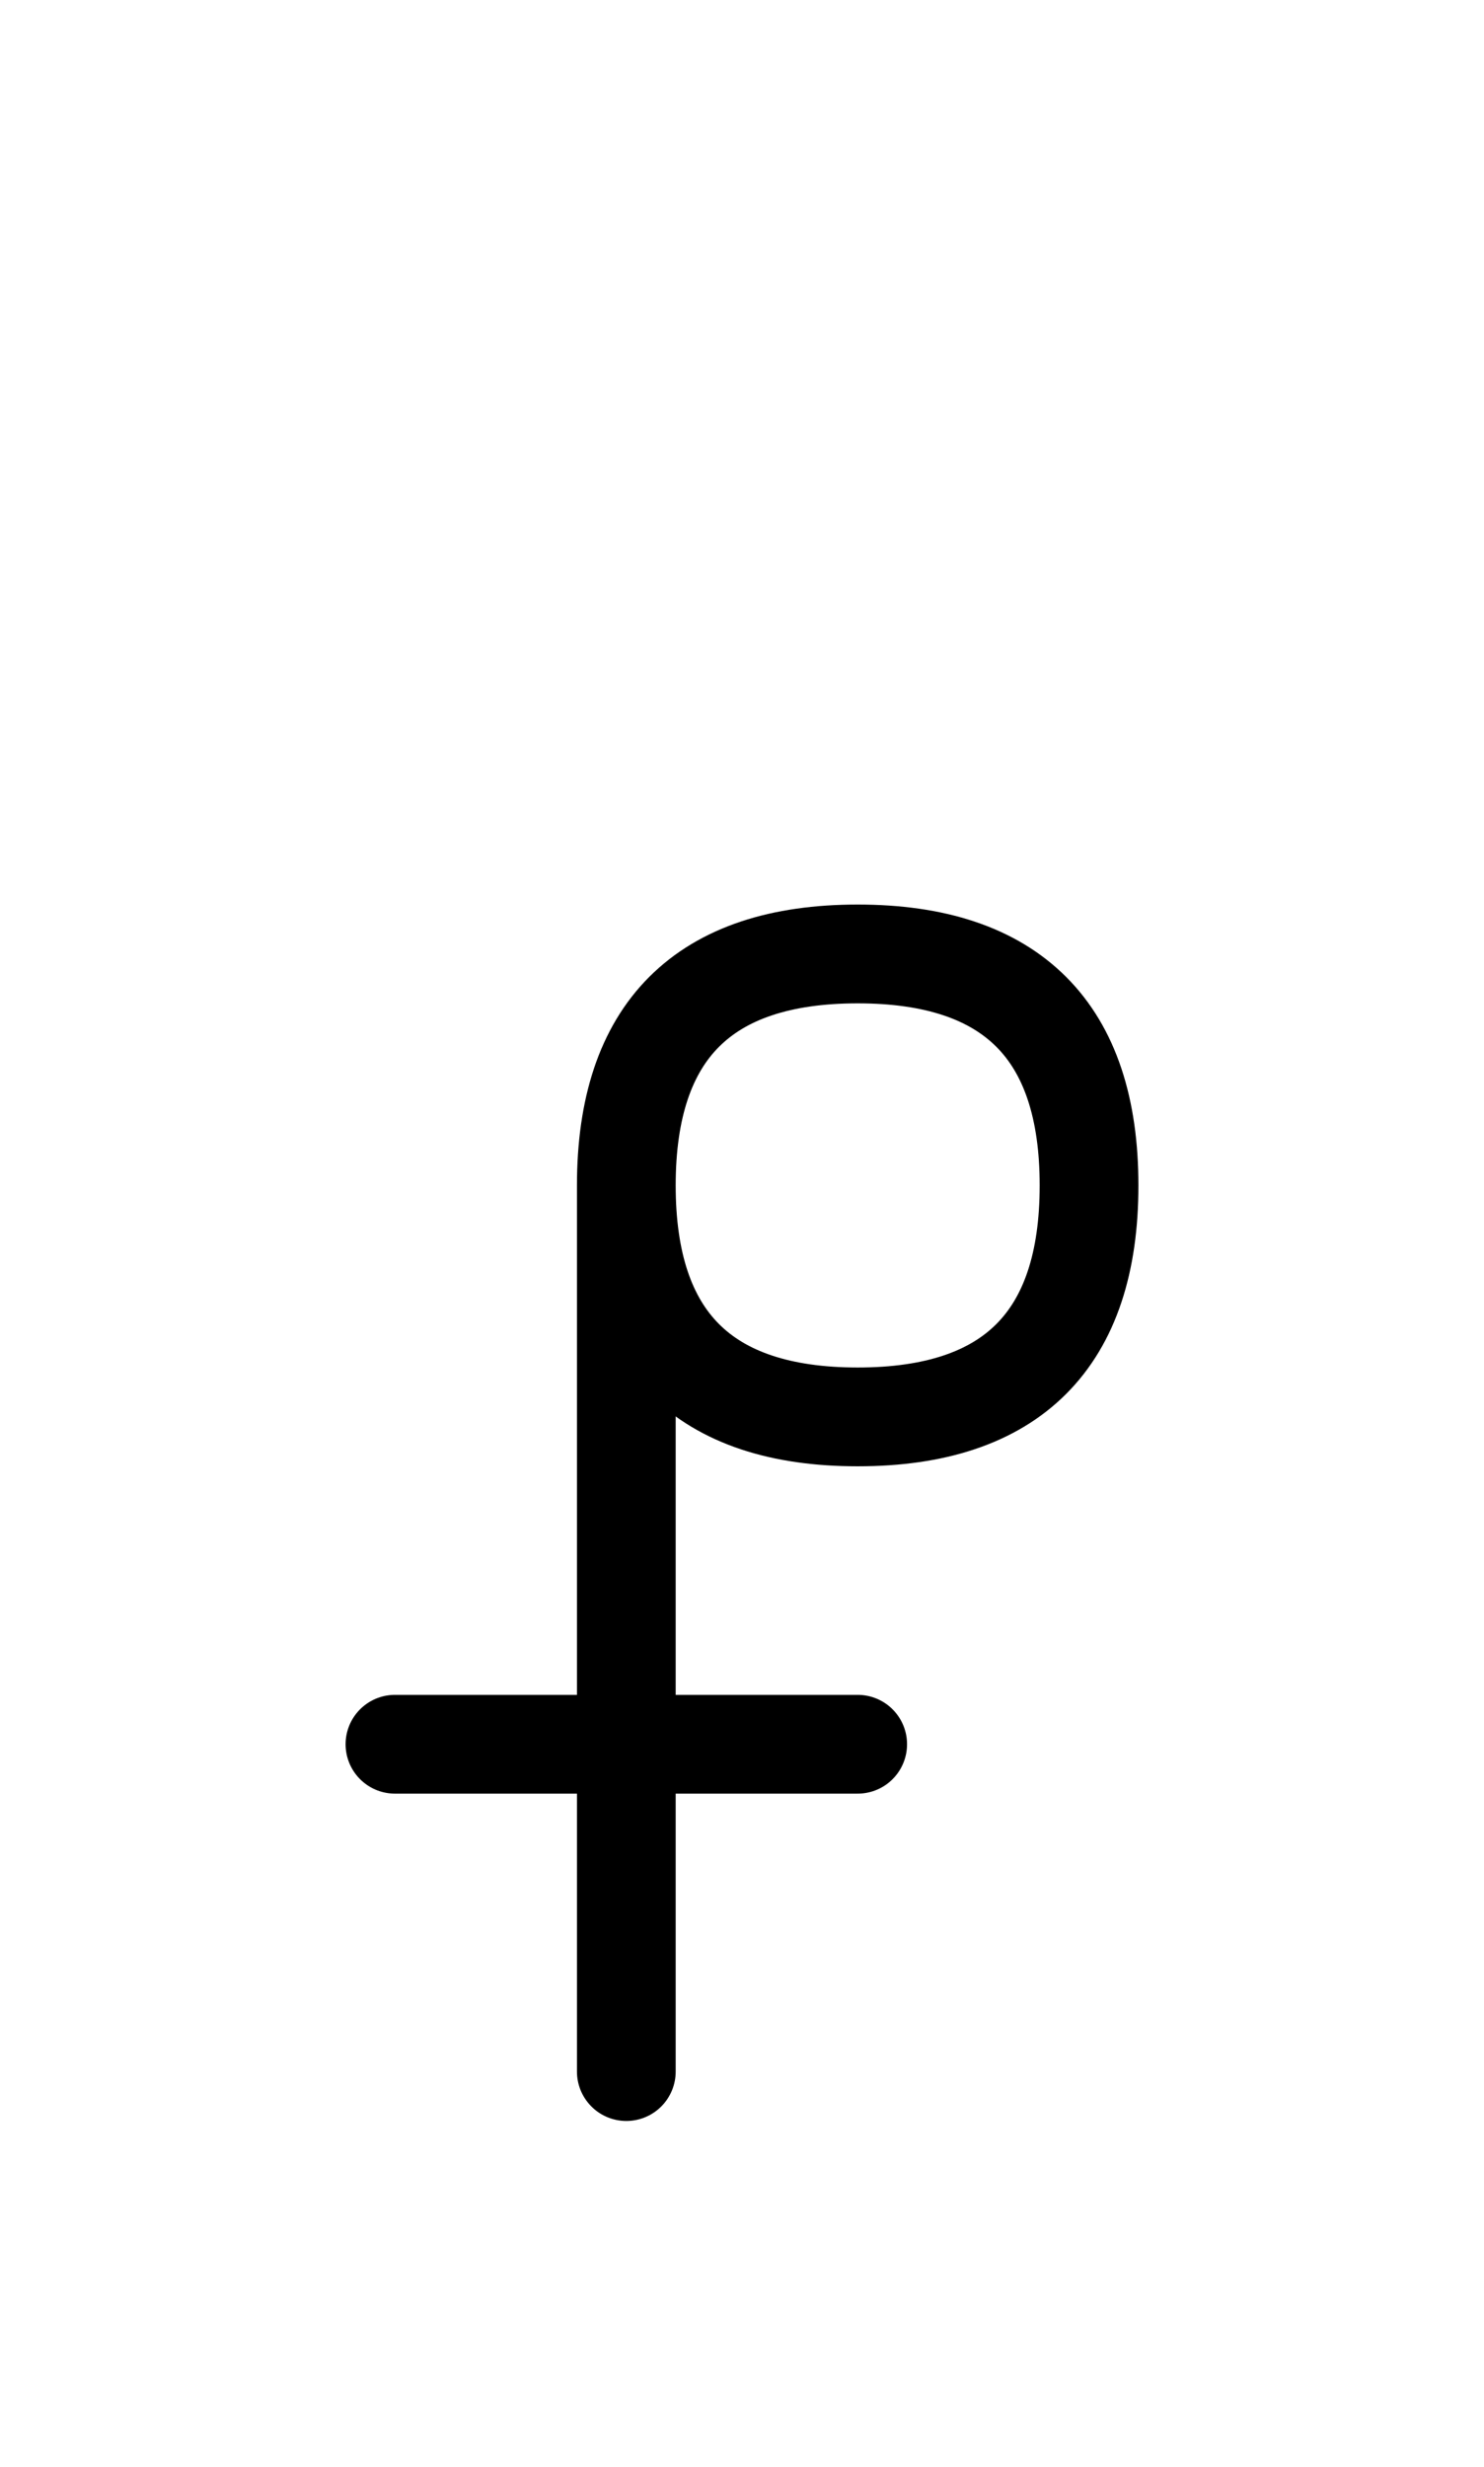 <?xml version="1.0" encoding="UTF-8"?>
<svg xmlns="http://www.w3.org/2000/svg" xmlns:xlink="http://www.w3.org/1999/xlink"
     width="18.787" height="31.213" viewBox="0 0 18.787 31.213">
<defs>
<path d="M7.929,22.071 L7.929,26.213 L7.929,15.0 Q7.929,12.071,10.858,12.071 Q13.787,12.071,13.787,15.0 Q13.787,17.929,10.858,17.929 Q7.929,17.929,7.929,15.0 M5.0,22.071 L10.858,22.071" stroke="black" fill="none" stroke-width="1.25" stroke-linecap="round" stroke-linejoin="round" id="d0" />
</defs>
<use xlink:href="#d0" x="0" y="0" />
</svg>